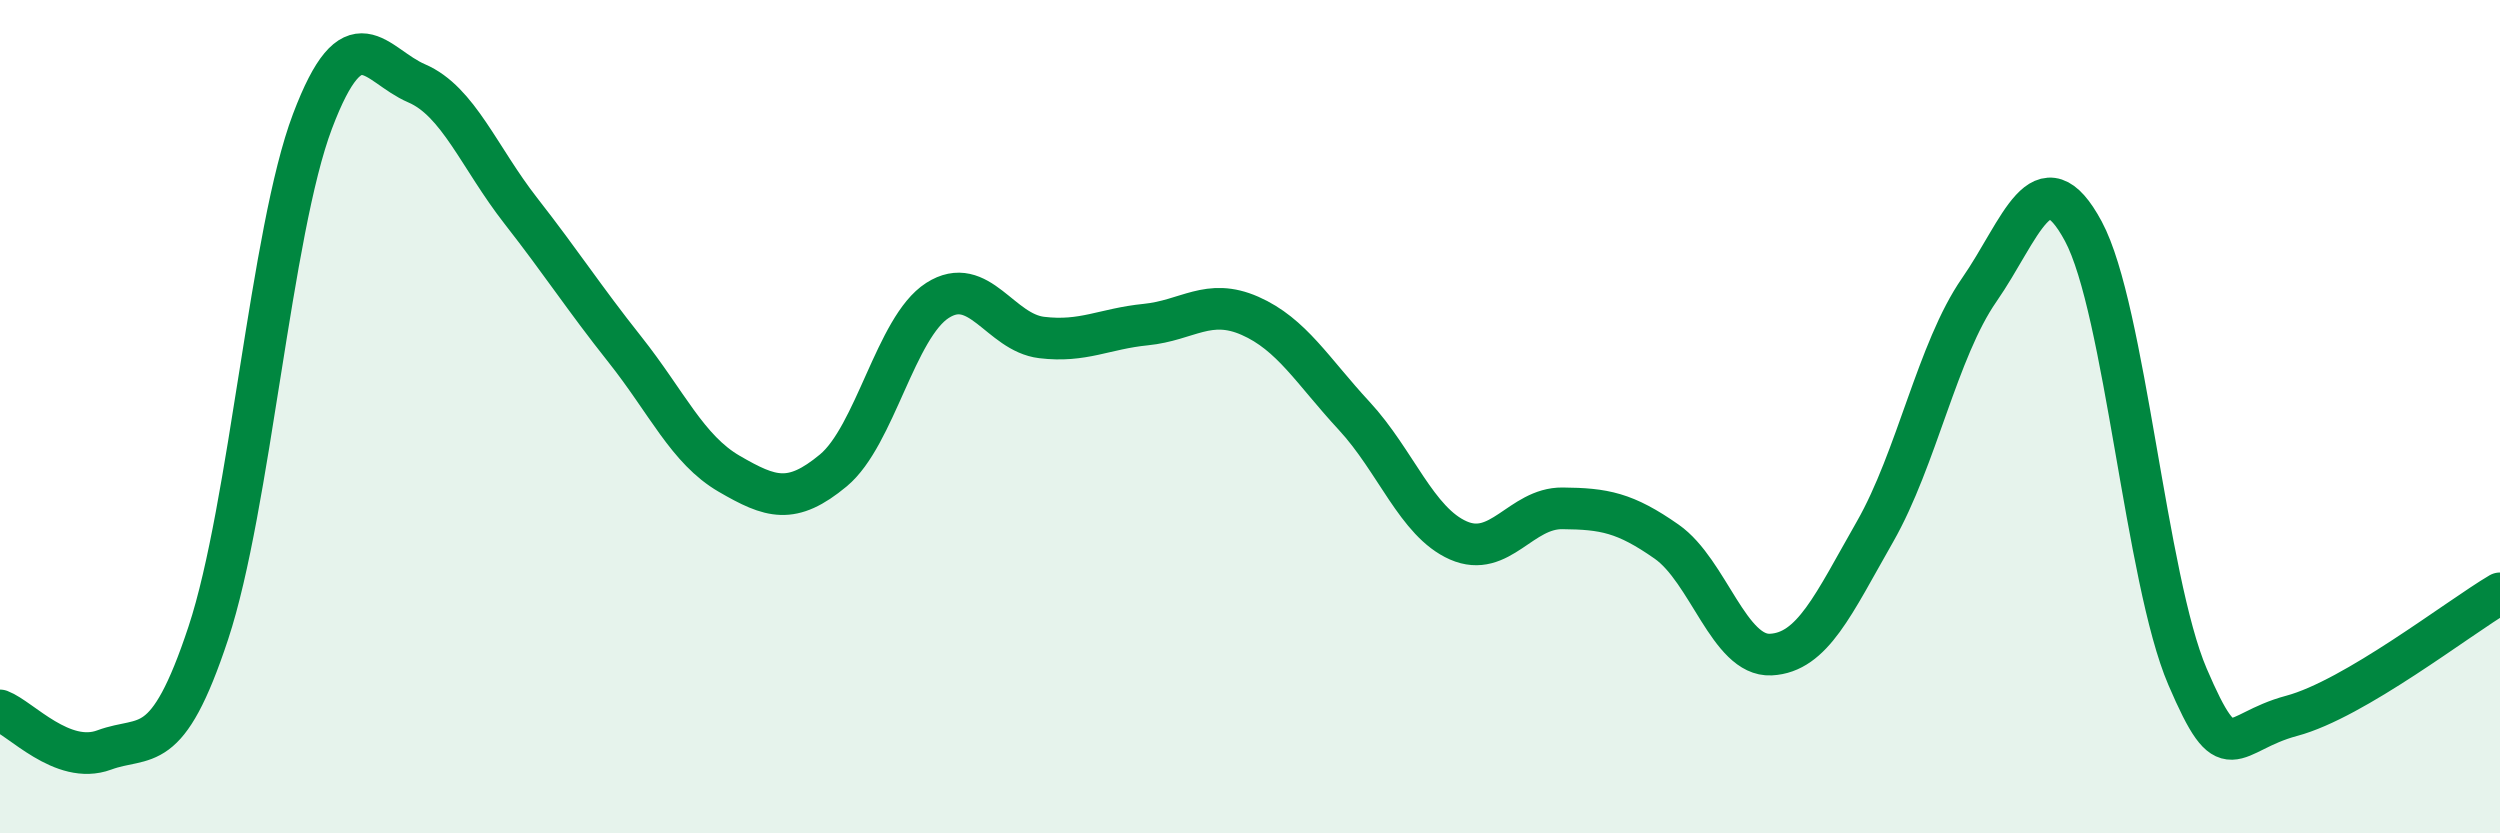 
    <svg width="60" height="20" viewBox="0 0 60 20" xmlns="http://www.w3.org/2000/svg">
      <path
        d="M 0,17.05 C 0.5,17.24 1.5,18.37 2.5,18 C 3.5,17.63 4,18.21 5,15.19 C 6,12.17 6.5,5.55 7.5,2.91 C 8.5,0.27 9,1.57 10,2 C 11,2.43 11.5,3.78 12.5,5.06 C 13.5,6.34 14,7.13 15,8.39 C 16,9.65 16.5,10.79 17.5,11.37 C 18.5,11.95 19,12.12 20,11.29 C 21,10.46 21.5,7.85 22.5,7.21 C 23.5,6.57 24,7.98 25,8.1 C 26,8.22 26.5,7.89 27.5,7.79 C 28.5,7.69 29,7.14 30,7.58 C 31,8.02 31.5,8.9 32.5,9.98 C 33.5,11.06 34,12.53 35,12.97 C 36,13.41 36.5,12.19 37.5,12.2 C 38.5,12.21 39,12.3 40,13 C 41,13.7 41.5,15.76 42.5,15.71 C 43.5,15.66 44,14.51 45,12.76 C 46,11.01 46.5,8.4 47.5,6.96 C 48.5,5.52 49,3.69 50,5.55 C 51,7.41 51.5,13.91 52.5,16.24 C 53.5,18.57 53.5,17.58 55,17.18 C 56.5,16.78 59,14.83 60,14.24L60 20L0 20Z"
        fill="#008740"
        opacity="0.1"
        stroke-linecap="round"
        stroke-linejoin="round"
      />
      <path
        d="M 0,17.05 C 0.5,17.24 1.5,18.37 2.5,18 C 3.5,17.63 4,18.21 5,15.19 C 6,12.17 6.5,5.55 7.5,2.91 C 8.5,0.27 9,1.57 10,2 C 11,2.43 11.5,3.78 12.5,5.06 C 13.5,6.34 14,7.13 15,8.39 C 16,9.65 16.5,10.79 17.5,11.37 C 18.5,11.95 19,12.12 20,11.29 C 21,10.46 21.5,7.85 22.5,7.21 C 23.5,6.57 24,7.98 25,8.1 C 26,8.22 26.5,7.89 27.5,7.79 C 28.5,7.69 29,7.14 30,7.58 C 31,8.02 31.5,8.9 32.5,9.98 C 33.5,11.06 34,12.53 35,12.97 C 36,13.41 36.5,12.19 37.5,12.2 C 38.5,12.21 39,12.3 40,13 C 41,13.7 41.5,15.76 42.5,15.71 C 43.5,15.66 44,14.51 45,12.76 C 46,11.01 46.5,8.4 47.5,6.96 C 48.5,5.52 49,3.69 50,5.55 C 51,7.41 51.5,13.91 52.5,16.24 C 53.5,18.57 53.5,17.58 55,17.18 C 56.5,16.78 59,14.83 60,14.24"
        stroke="#008740"
        stroke-width="1"
        fill="none"
        stroke-linecap="round"
        stroke-linejoin="round"
      />
    </svg>
  